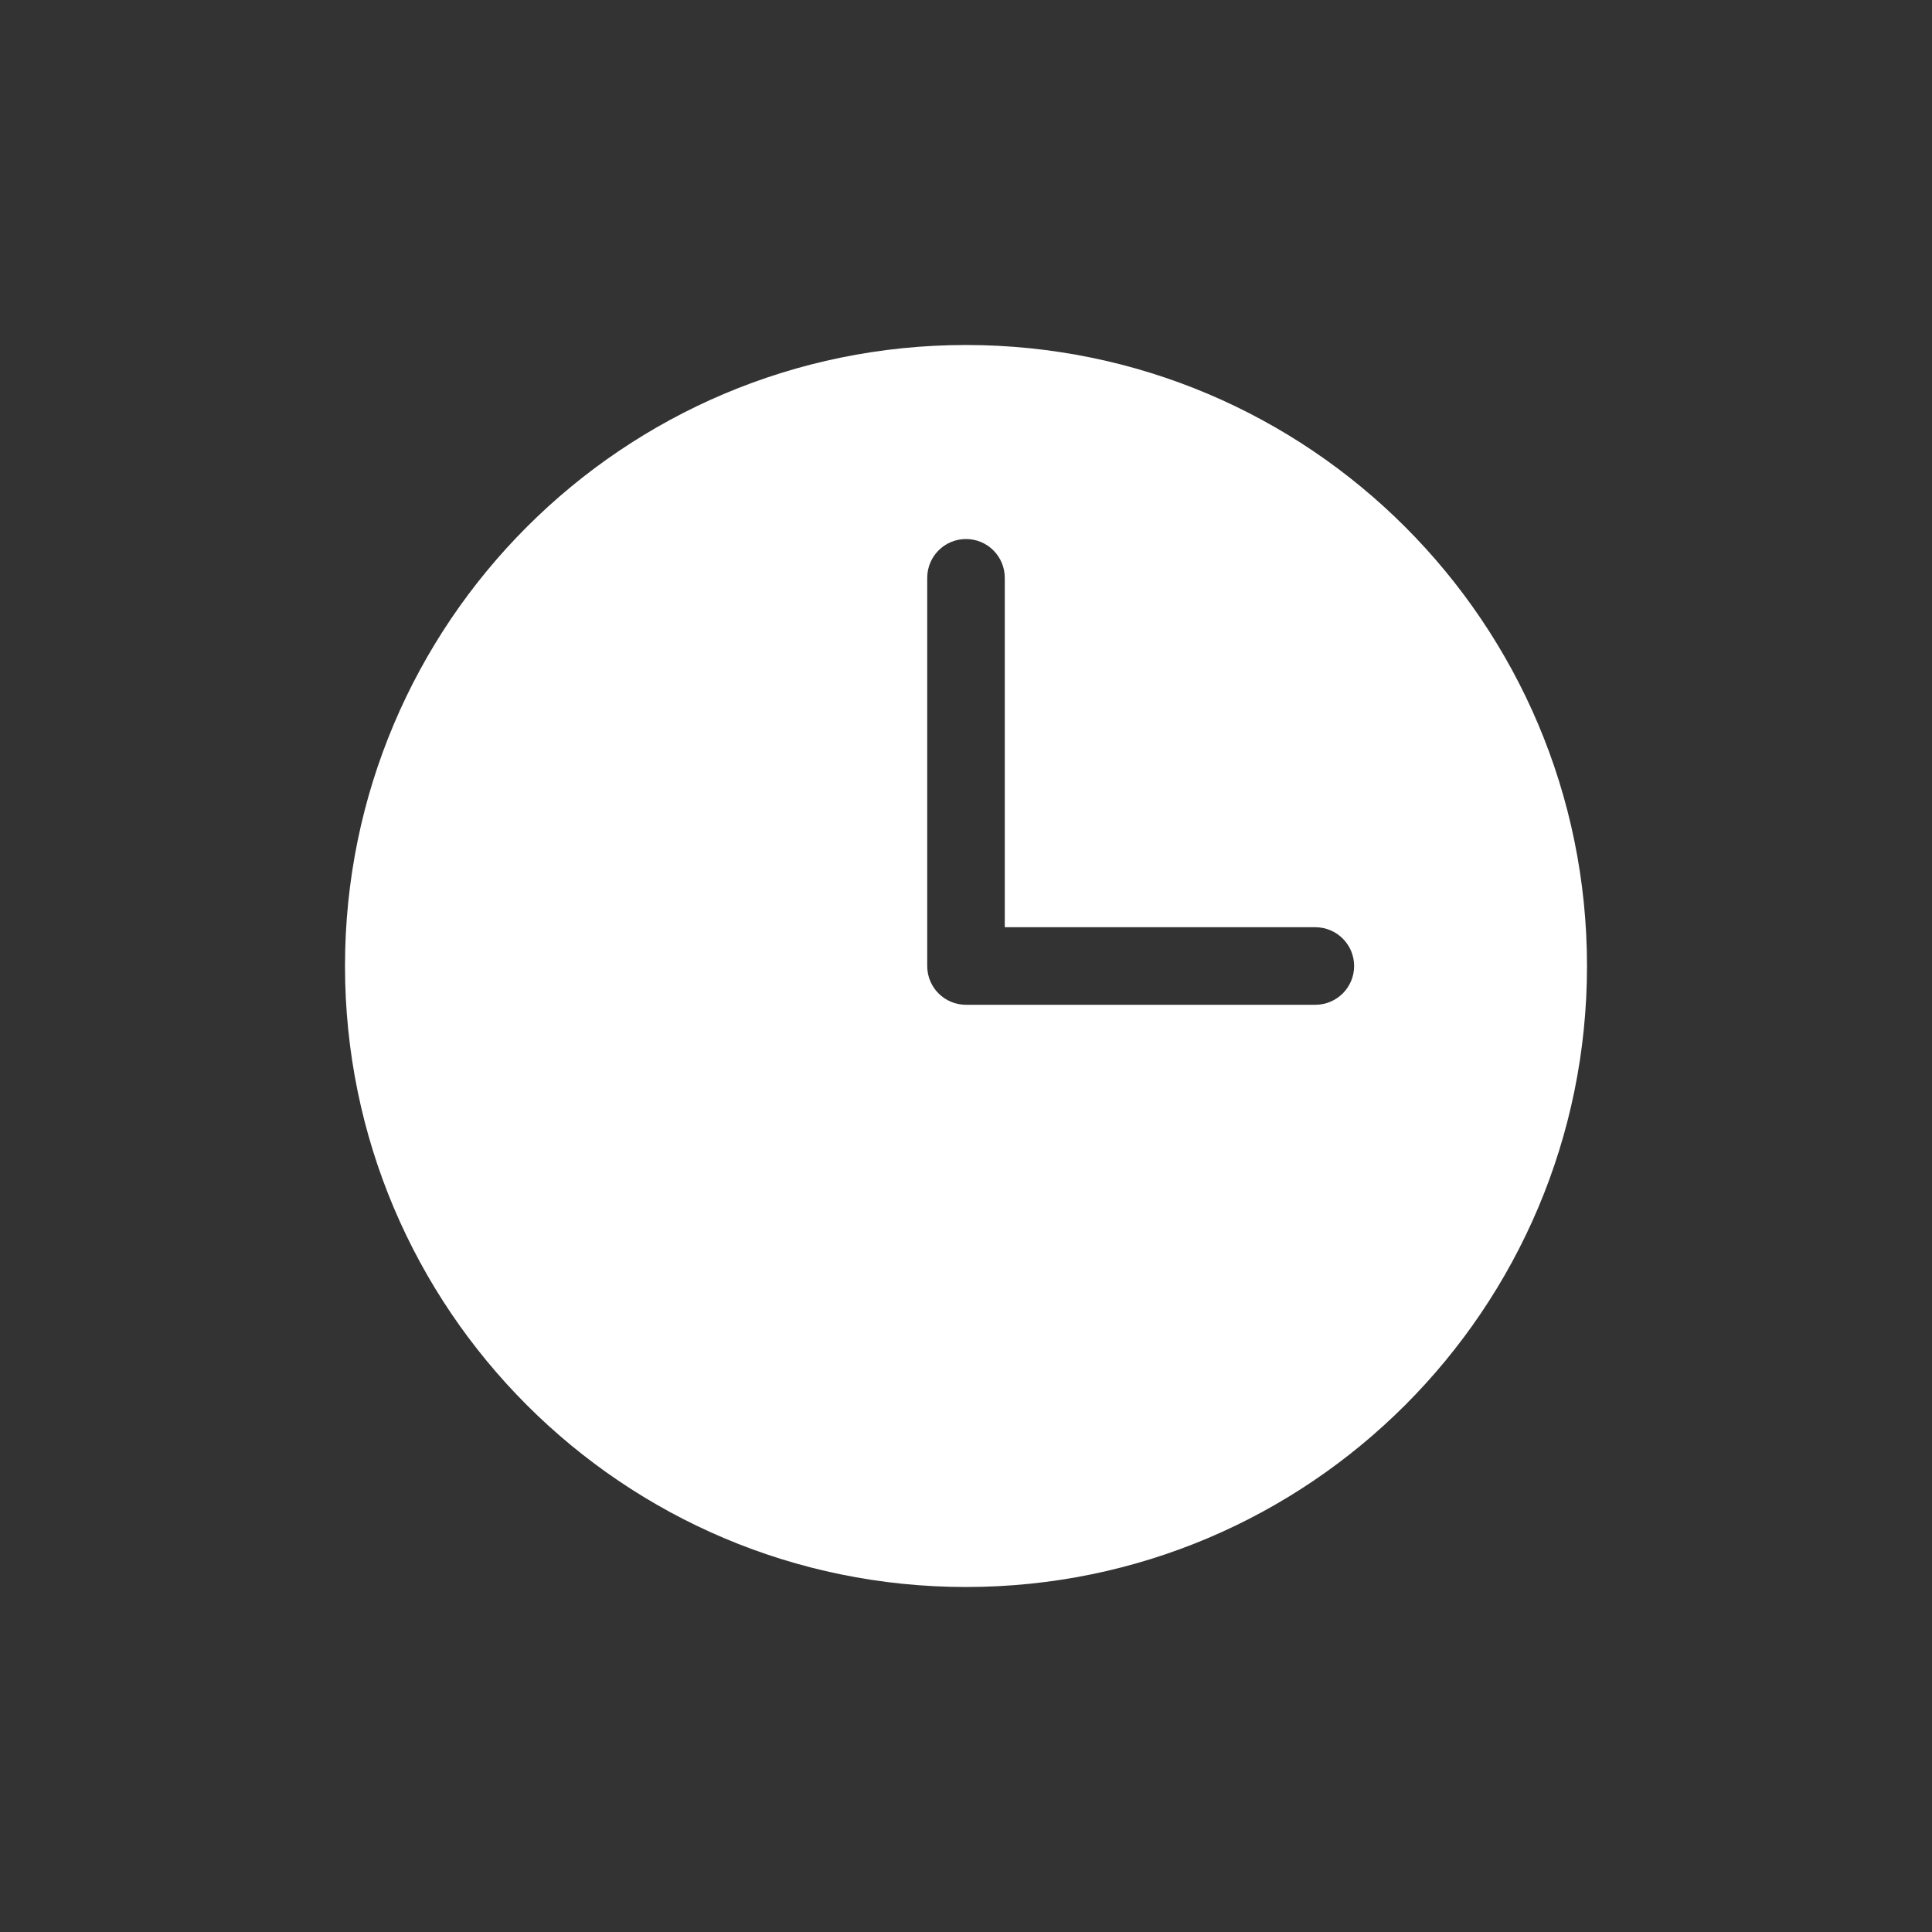 <?xml version="1.0" encoding="UTF-8"?> <svg xmlns="http://www.w3.org/2000/svg" width="28" height="28" viewBox="0 0 28 28" fill="none"><rect x="0" y="0" width="28" height="28" fill="#333333" stroke="none"/><path d="M14 5C9.029 5 5 9.029 5 14C5 18.971 9.029 23 14 23C18.971 23 23 18.971 23 14C23 9.029 18.971 5 14 5ZM14 7.812C14.311 7.812 14.562 8.064 14.562 8.375V13.438H19.062C19.373 13.438 19.625 13.689 19.625 14C19.625 14.311 19.373 14.562 19.062 14.562H14C13.689 14.562 13.438 14.311 13.438 14V8.375C13.438 8.064 13.689 7.812 14 7.812Z" fill="white"></path></svg> 